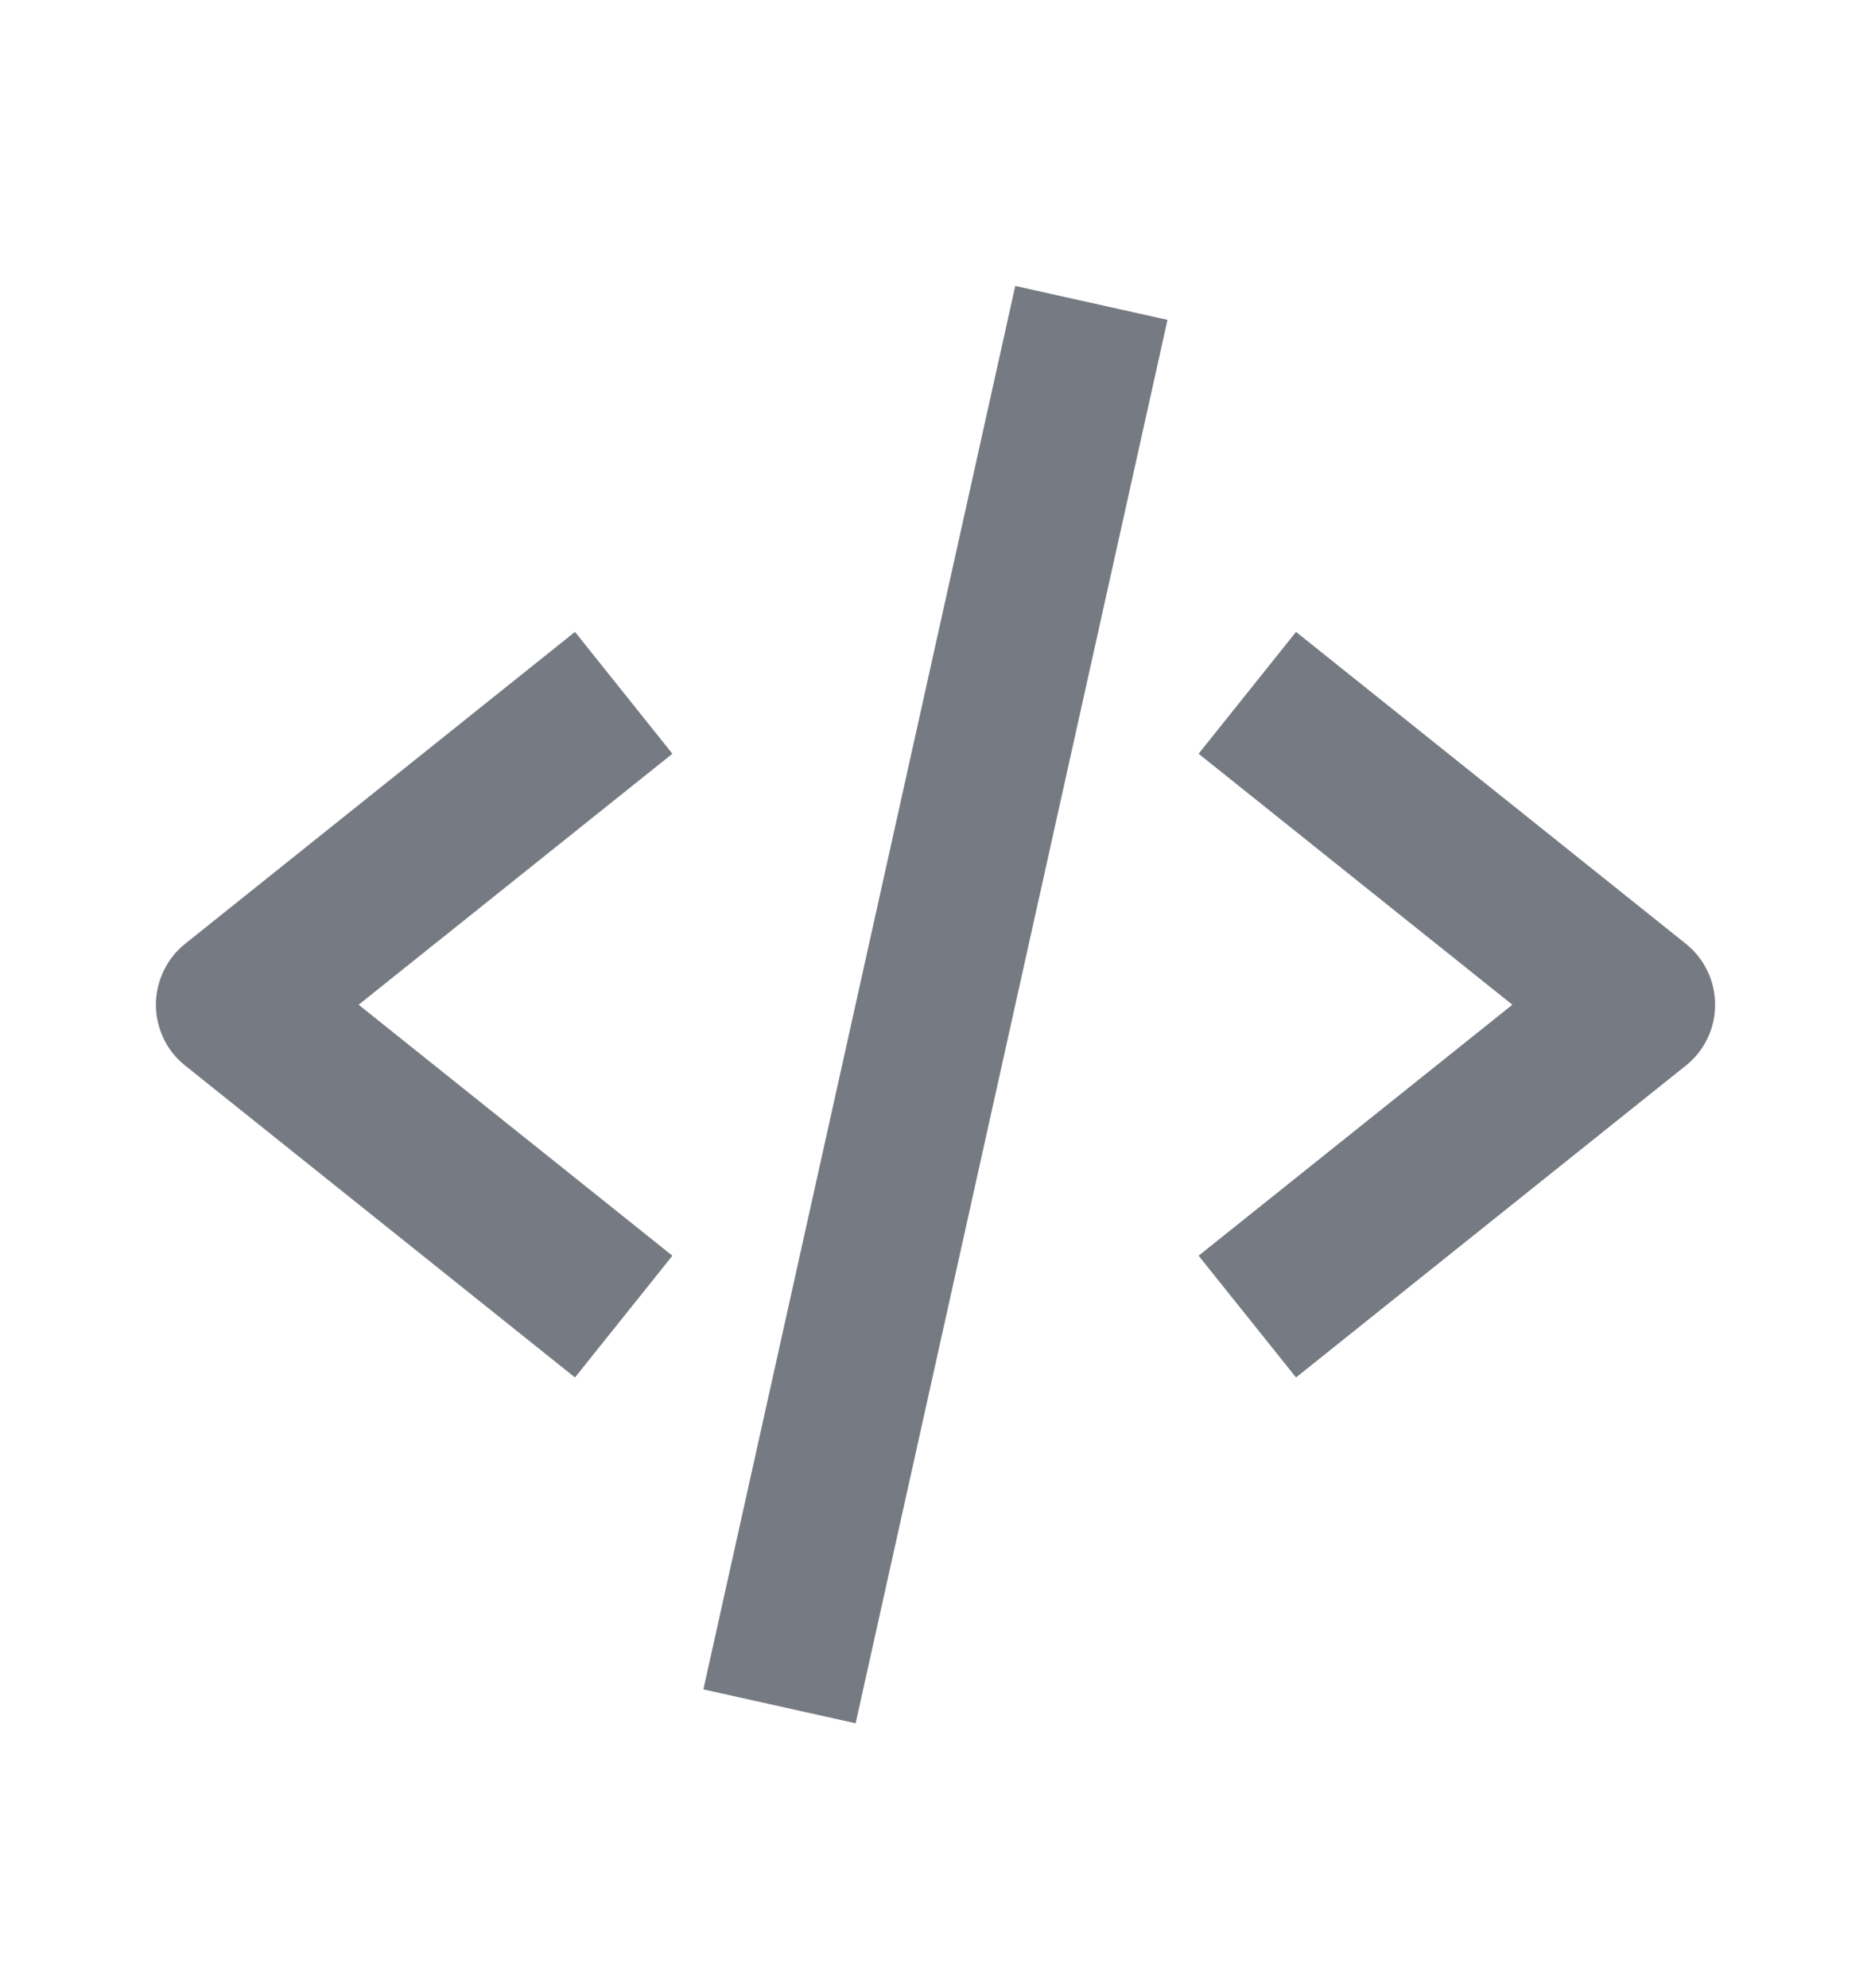 <svg width="16" height="17" viewBox="0 0 16 17" fill="none" xmlns="http://www.w3.org/2000/svg">
    <path d="M4.917 11.778L5.75 10.737L3.067 8.591L5.75 6.445L4.917 5.403L1.583 8.07C1.505 8.132 1.442 8.212 1.399 8.302C1.356 8.392 1.333 8.491 1.333 8.591C1.333 8.691 1.356 8.789 1.399 8.88C1.442 8.97 1.505 9.049 1.583 9.111L4.917 11.778ZM11.083 5.403L10.25 6.445L12.933 8.591L10.25 10.737L11.083 11.778L14.417 9.111C14.495 9.049 14.558 8.97 14.601 8.88C14.645 8.789 14.667 8.691 14.667 8.591C14.667 8.491 14.645 8.392 14.601 8.302C14.558 8.212 14.495 8.132 14.417 8.07L11.083 5.403ZM9.984 2.735L7.317 14.735L6.015 14.445L8.682 2.445L9.984 2.735Z" fill="#767B83"/>
</svg>
